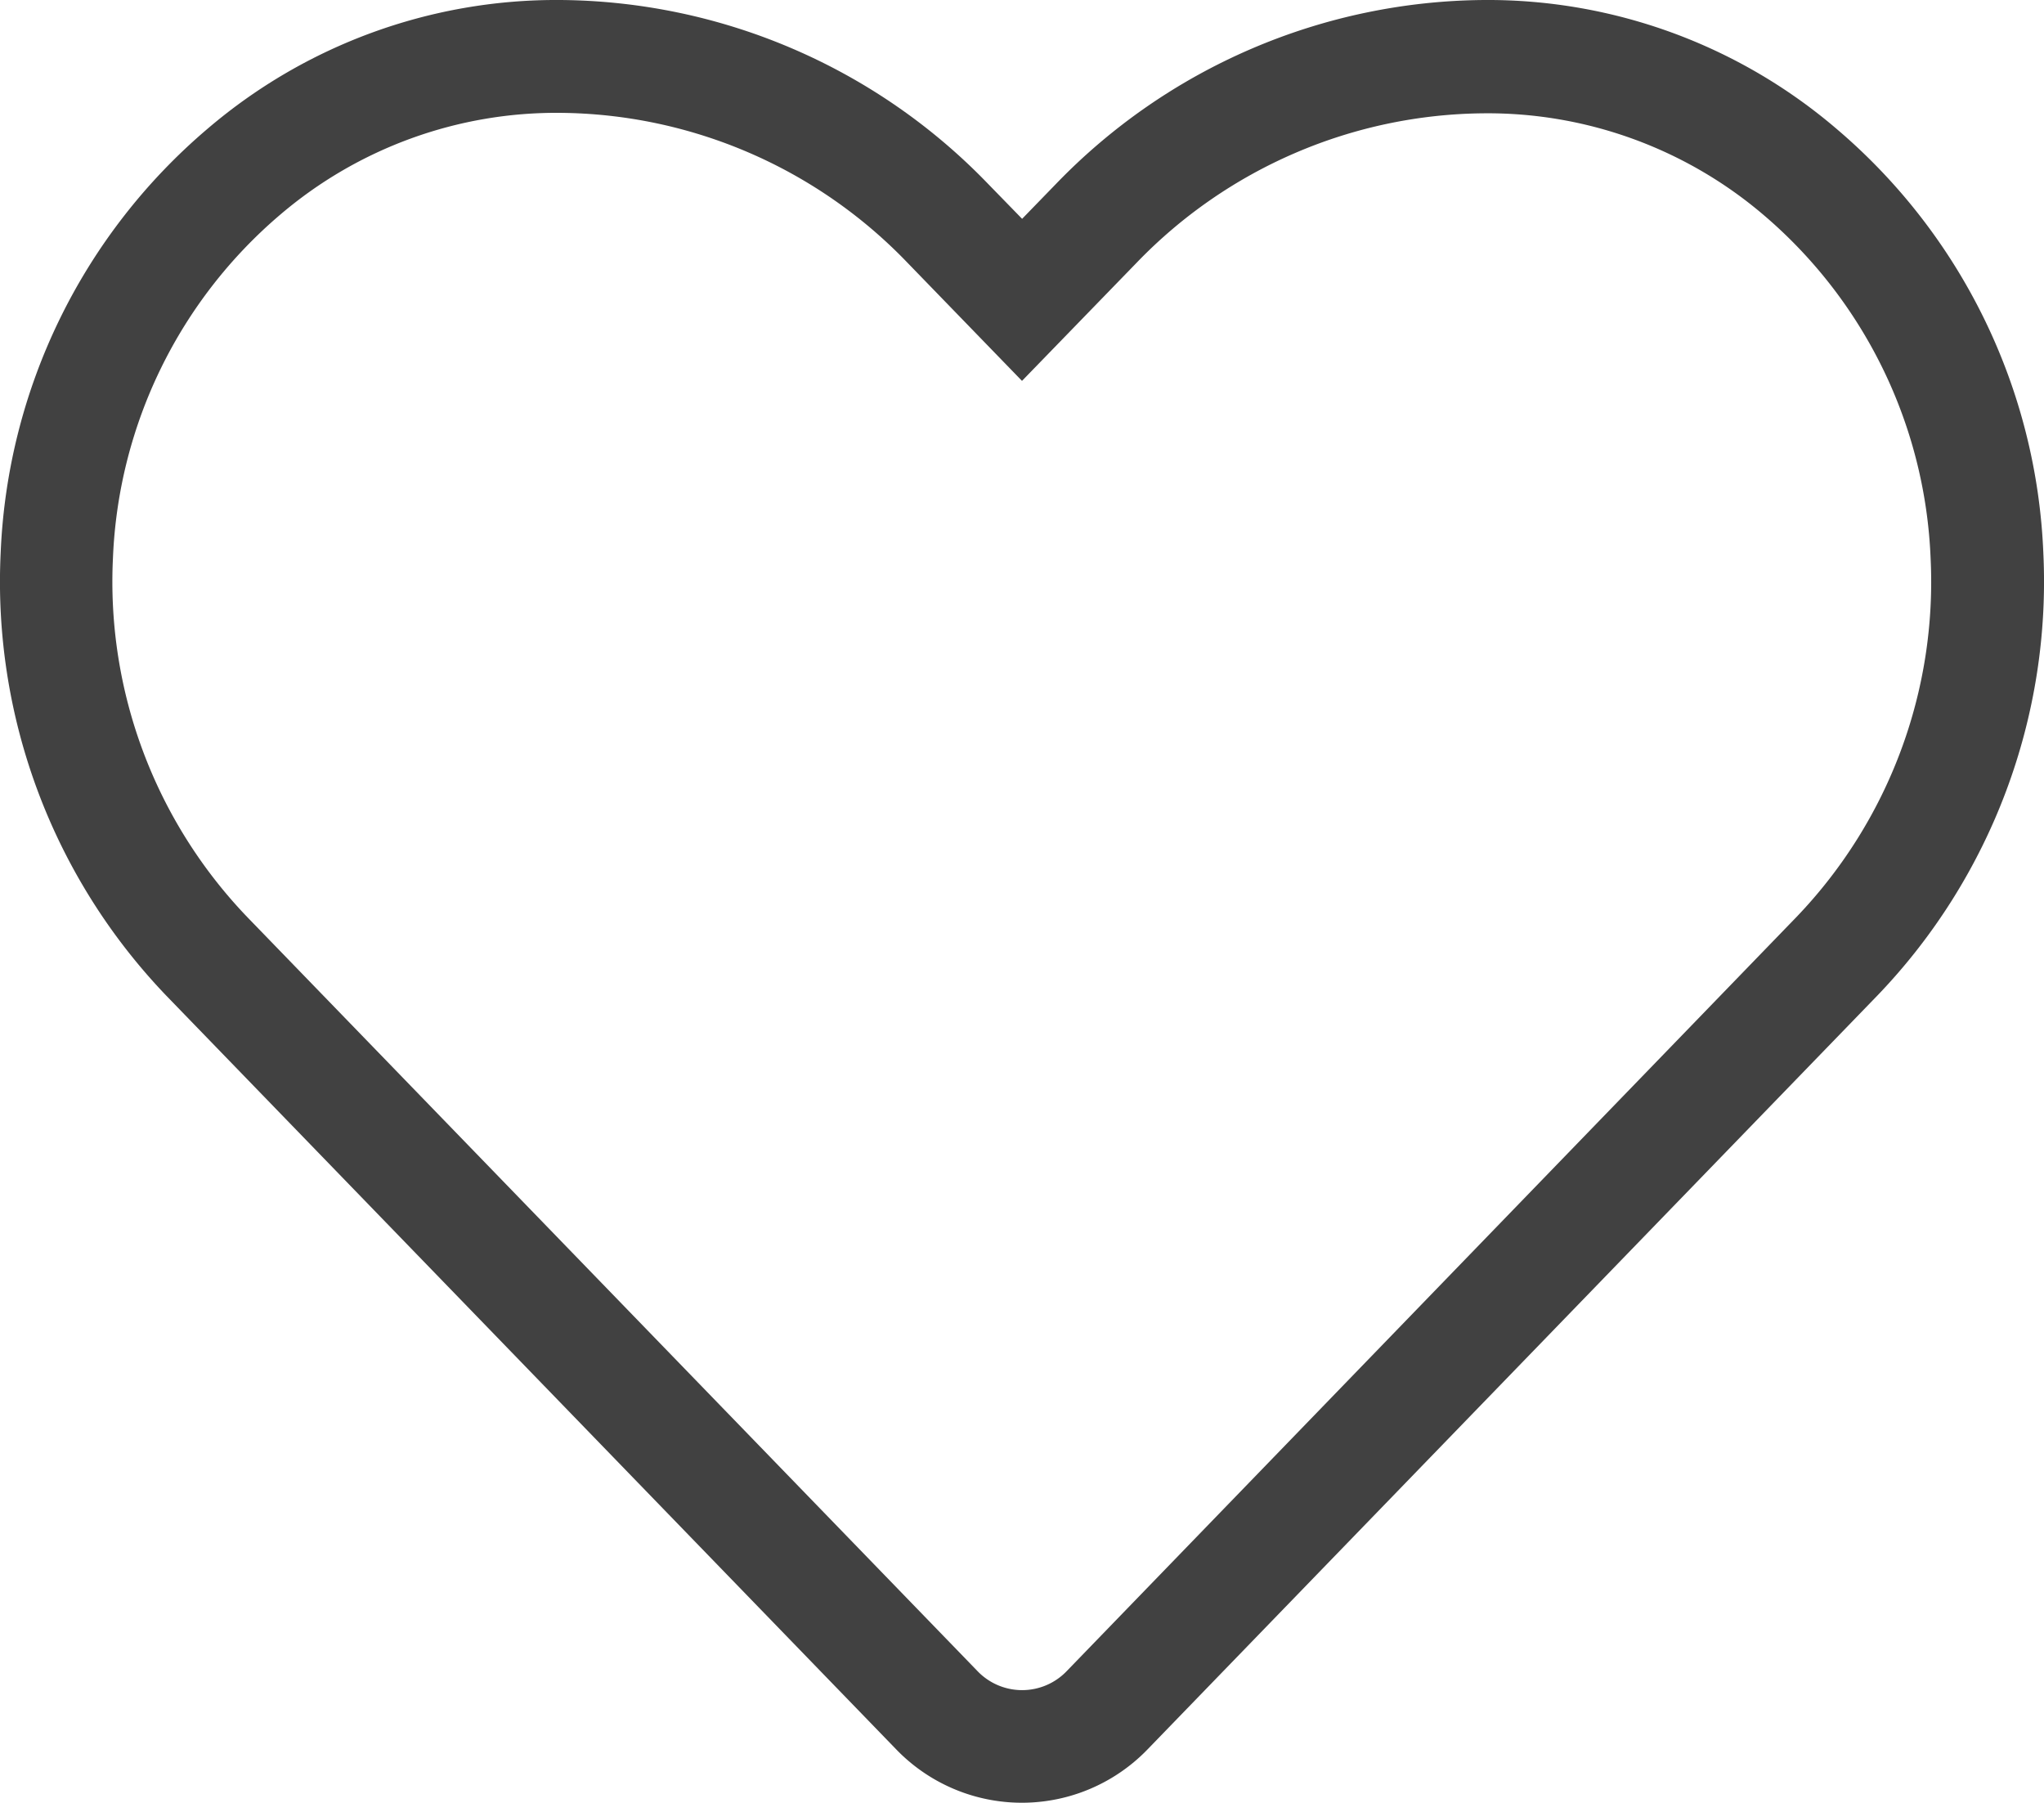 <svg xmlns="http://www.w3.org/2000/svg" width="18.114" height="15.975" viewBox="0 0 18.114 15.975"><path d="M4.464,1.748A5.317,5.317,0,0,1,8.257,3.379l.3.308.3-.309a5.324,5.324,0,0,1,3.793-1.63h0a4.757,4.757,0,0,1,3.126,1.143,5.207,5.207,0,0,1,1.831,3.754,5.293,5.293,0,0,1-1.469,3.923L9.671,17.247a1.548,1.548,0,0,1-2.232,0L.971,10.569A5.3,5.3,0,0,1-.495,6.645,5.209,5.209,0,0,1,1.336,2.891,4.758,4.758,0,0,1,4.464,1.748ZM8.556,5.123,7.539,4.074A4.313,4.313,0,0,0,4.464,2.748a3.77,3.77,0,0,0-2.479.9A4.218,4.218,0,0,0,.5,6.692,4.291,4.291,0,0,0,1.689,9.873l6.468,6.678a.548.548,0,0,0,.8,0L15.42,9.873a4.289,4.289,0,0,0,1.188-3.18,4.216,4.216,0,0,0-1.481-3.041,3.769,3.769,0,0,0-2.478-.9h0A4.319,4.319,0,0,0,9.574,4.074Z" transform="translate(0.501 -1.748)" fill="#414141"/></svg>